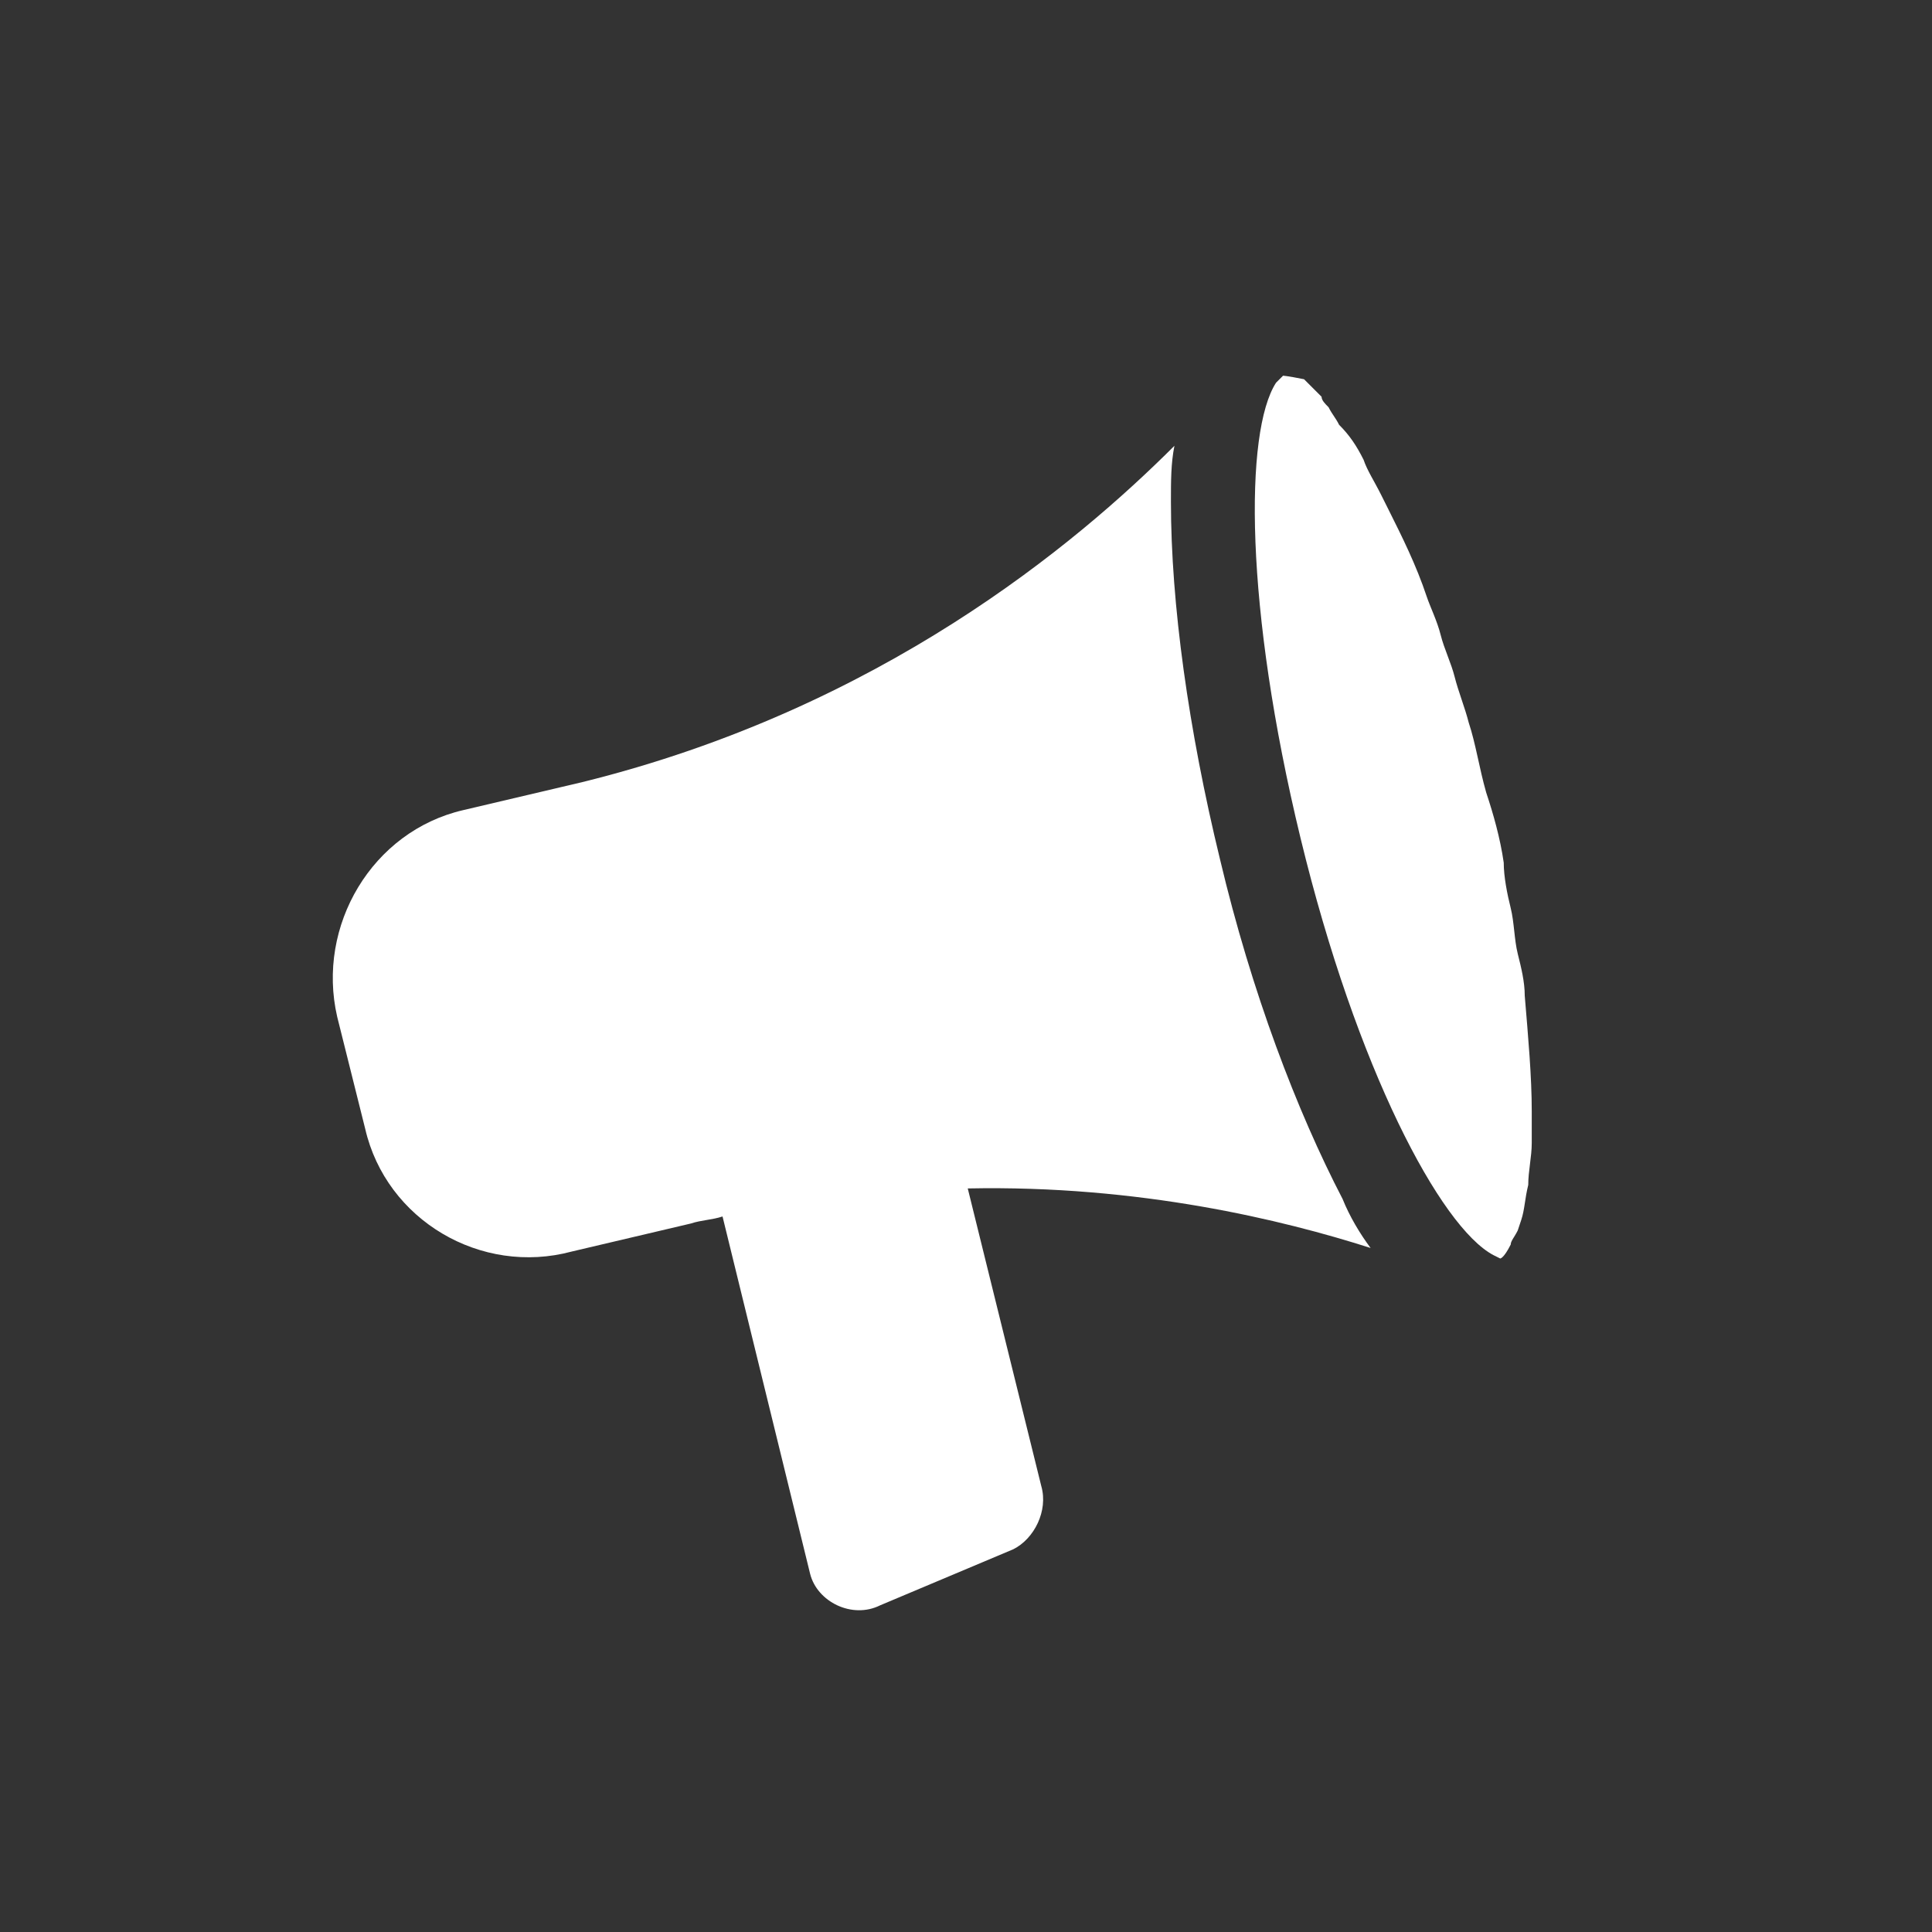 <?xml version="1.0" encoding="UTF-8"?>
<!-- Generator: Adobe Illustrator 16.0.3, SVG Export Plug-In . SVG Version: 6.00 Build 0)  -->
<svg xmlns="http://www.w3.org/2000/svg" xmlns:xlink="http://www.w3.org/1999/xlink" version="1.1" id="Ebene_1" x="0px" y="0px" width="580.936px" height="580.935px" viewBox="4213.721 2534.216 580.936 580.935" xml:space="preserve">
<rect x="4213.721" y="2534.216" width="580.936" height="580.935" fill="#333333" stroke="none"/>
<g>
	<g>
		<g>
			<path fill="#FFFFFF" d="M4599.518,2647.193L4599.518,2647.193l-2.107,2.107c-9.479,14.746-9.479,67.414,7.374,136.936     s42.134,116.922,57.935,125.35l2.106,1.053l0,0c0,0,1.054,0,3.16-4.213c0-1.053,1.053-2.107,2.105-4.213l1.055-3.16     c1.054-3.16,1.054-6.32,2.106-10.533c0-4.215,1.054-8.428,1.054-12.641c0-3.16,0-6.32,0-9.48c0-10.533-1.054-22.121-2.106-34.762     c0-4.213-1.054-8.426-2.108-12.641c-1.053-4.213-1.053-9.479-2.105-13.693c-1.054-4.213-2.106-9.48-2.106-13.693     c-1.054-7.373-3.16-14.746-5.267-21.066c-2.107-7.373-3.16-14.748-5.268-21.068c-1.053-4.213-3.16-9.479-4.213-13.693     c-1.054-4.213-3.16-8.426-4.214-12.639c-1.053-4.215-3.16-8.428-4.213-11.588c-3.16-9.48-7.374-17.906-11.587-26.334     l-2.107-4.213c-2.106-4.213-4.213-7.373-5.267-10.533c-2.106-4.215-4.213-7.375-7.374-10.535     c-1.053-2.105-2.106-3.16-3.159-5.266c-1.054-1.053-2.106-2.107-2.106-3.16l-2.107-2.107c-1.053-1.053-2.106-2.105-3.16-3.16     C4600.571,2647.193,4599.518,2647.193,4599.518,2647.193"></path>
		</g>
	</g>
	<g>
		<g>
			<path fill="#FFFFFF" d="M4580.557,2792.556c-9.48-38.975-14.747-76.895-14.747-107.443c0-6.318,0-11.586,1.054-16.854     c-29.494,29.494-88.482,79.002-178.018,101.123l-35.814,8.426c-27.387,6.32-44.241,34.762-37.92,62.148l8.427,33.709     c6.318,27.387,34.761,44.24,62.147,36.867l35.814-8.428c3.16-1.053,6.32-1.053,9.48-2.105l26.334,107.441     c2.106,8.428,12.64,13.693,21.066,9.48l40.028-16.854c6.319-3.16,10.533-11.588,8.427-18.961l-22.121-89.535     c51.614-1.053,94.803,9.48,121.136,17.906c-3.159-4.213-6.319-9.479-8.428-14.746     C4603.731,2868.398,4590.038,2832.583,4580.557,2792.556"></path>
		</g>
	</g>
</g>
</svg>
